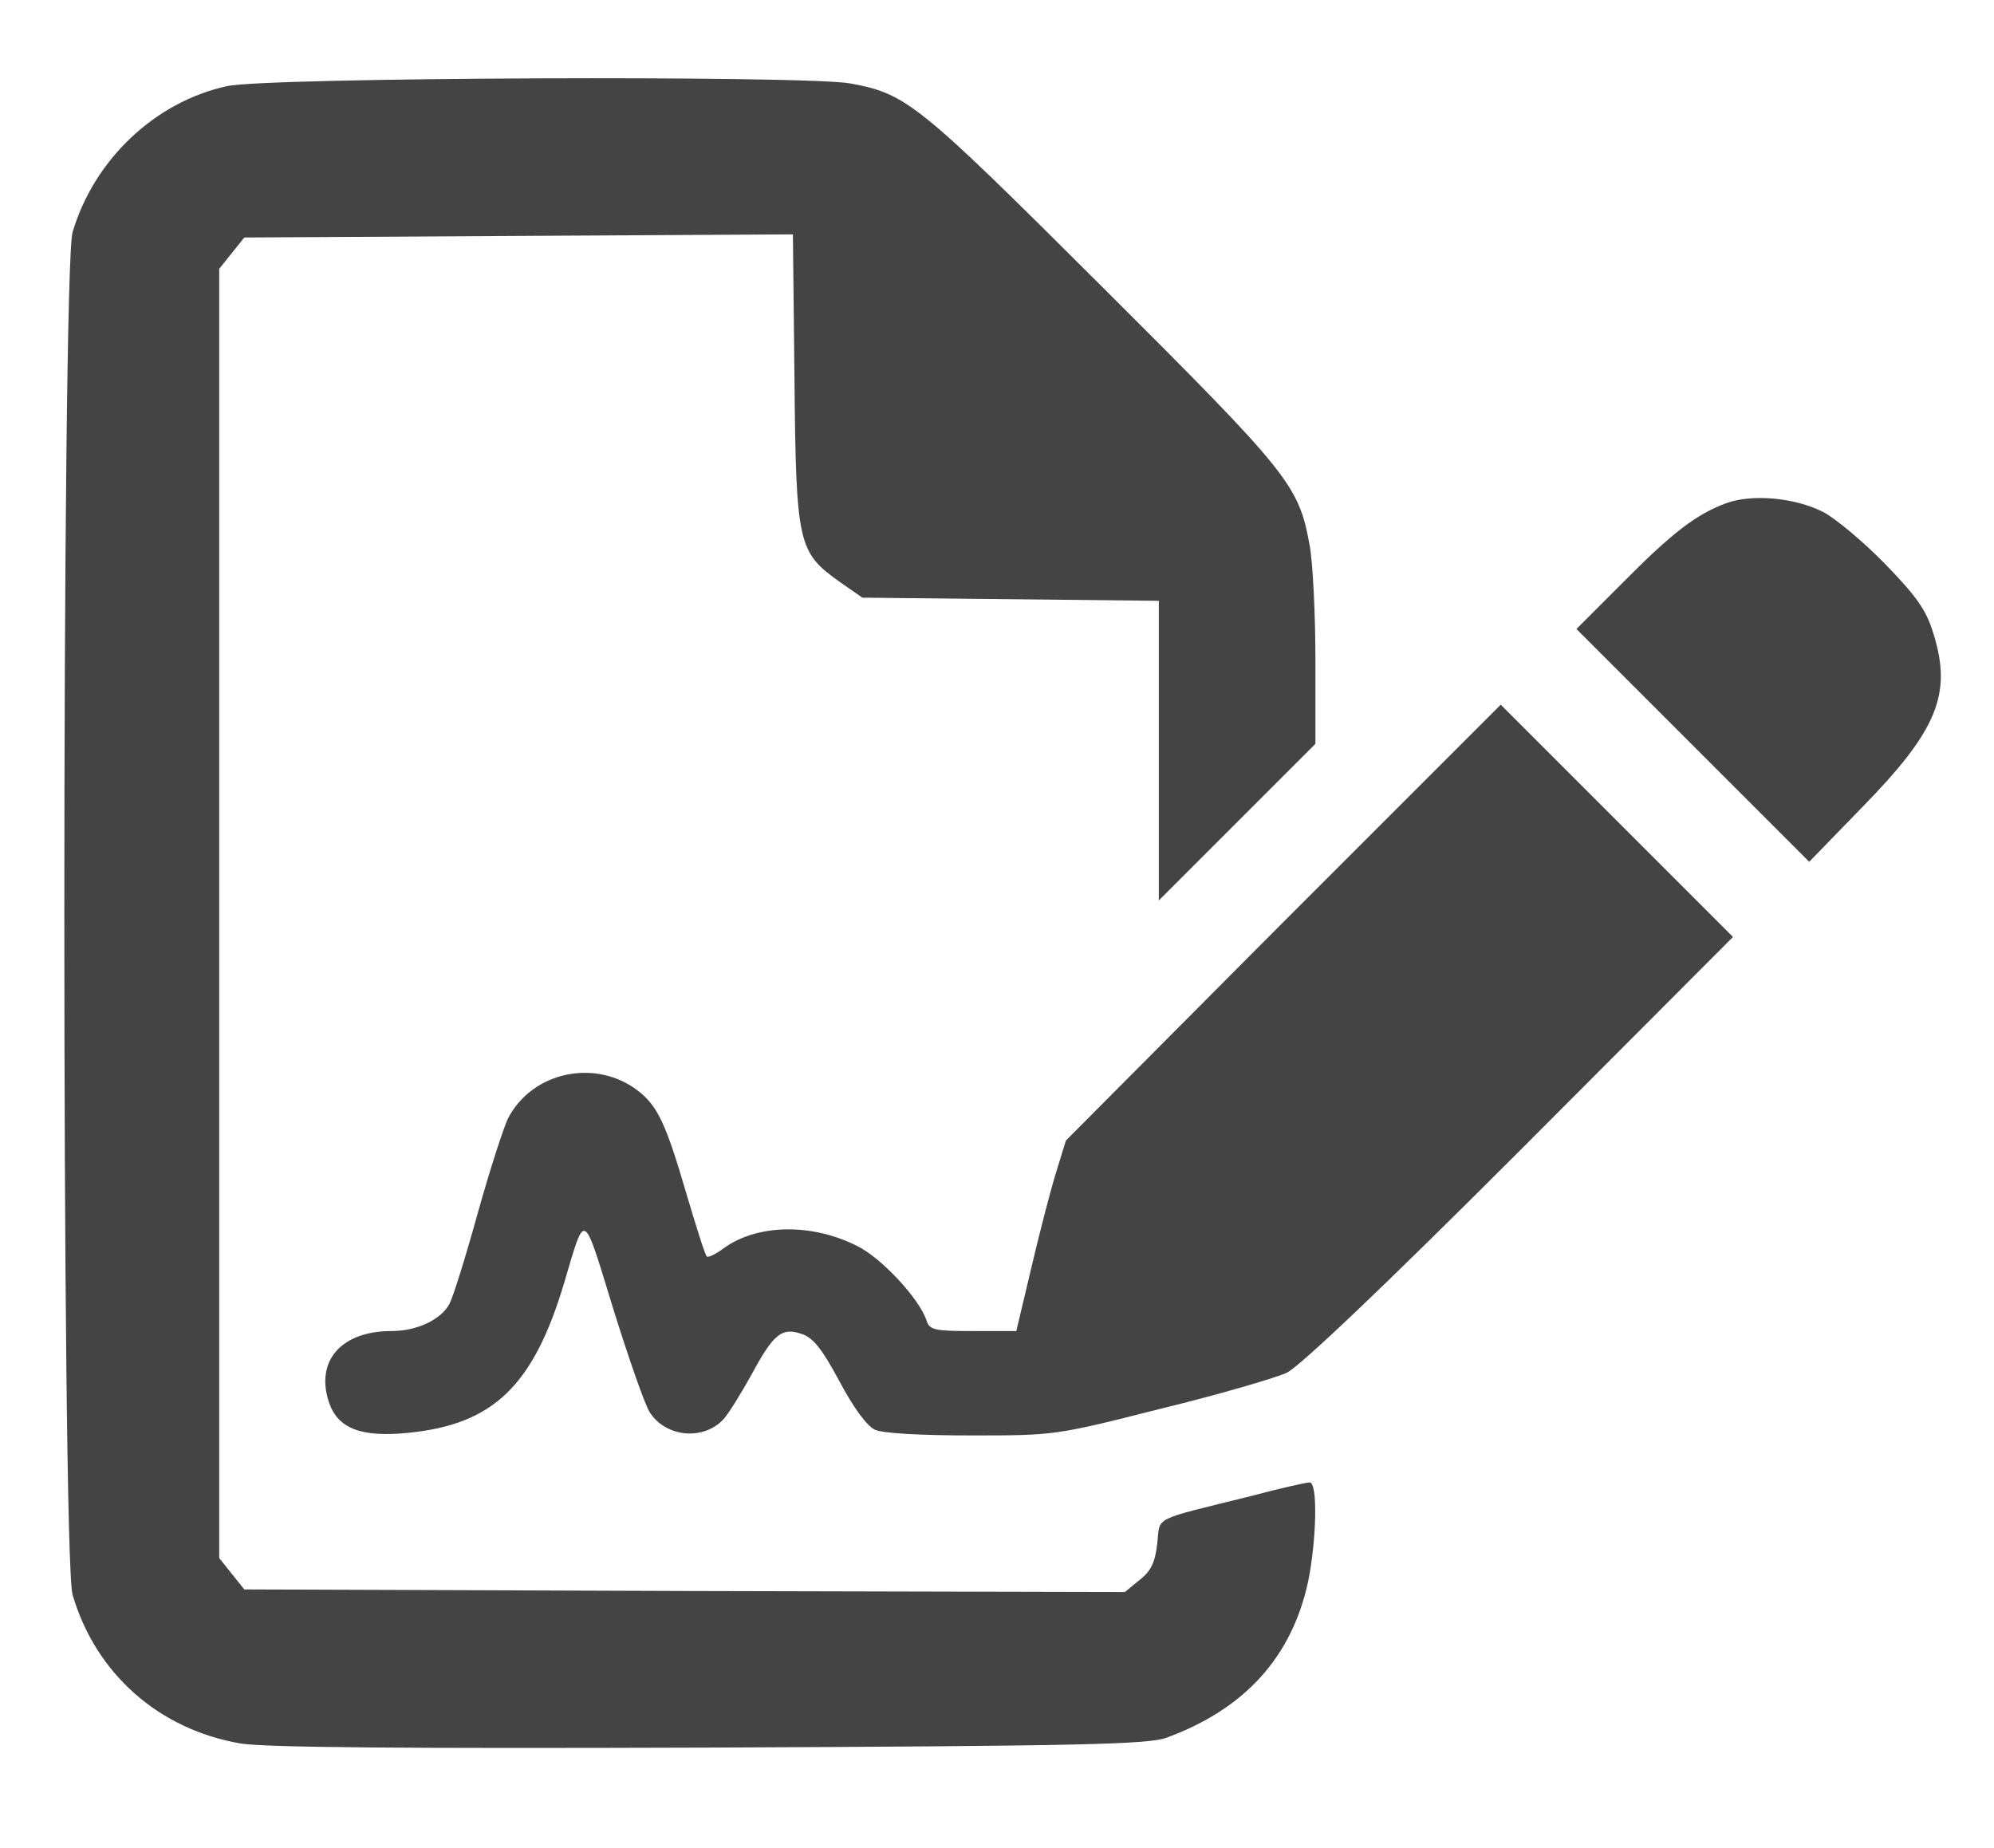 <?xml version="1.0" standalone="no"?>
<!DOCTYPE svg PUBLIC "-//W3C//DTD SVG 20010904//EN"
 "http://www.w3.org/TR/2001/REC-SVG-20010904/DTD/svg10.dtd">
<svg version="1.0" xmlns="http://www.w3.org/2000/svg"
 width="382pt" height="354pt" viewBox="0 0 382 354"
 preserveAspectRatio="xMidYMid meet">

<g transform="translate(0,354) scale(0.1,-0.1)"
fill="#444444" stroke="none">
<path d="M435 3375 c-138 -30 -255 -141 -296 -280 -21 -75 -21 -2535 0 -2610
44 -151 165 -258 321 -285 45 -8 320 -10 900 -8 709 3 841 6 875 19 150 55
240 155 271 299 16 78 19 190 3 190 -6 0 -56 -11 -112 -26 -193 -48 -174 -38
-180 -91 -4 -36 -12 -53 -34 -70 l-28 -23 -843 2 -844 3 -24 30 -24 30 0 1235
0 1235 24 30 24 30 525 3 526 3 3 -278 c3 -317 7 -331 87 -388 l43 -30 284 -3
284 -3 0 -287 0 -287 150 150 150 150 0 161 c0 88 -5 187 -11 219 -21 116 -38
137 -398 496 -353 352 -374 369 -481 389 -83 16 -1120 12 -1195 -5z"/>
<path d="M3307 2576 c-57 -21 -103 -56 -199 -153 l-88 -88 223 -223 223 -223
101 104 c145 148 173 218 137 333 -14 46 -32 71 -93 134 -42 43 -95 87 -118
99 -55 28 -137 35 -186 17z"/>
<path d="M2458 1773 l-416 -418 -20 -65 c-11 -36 -32 -118 -47 -182 l-28 -118
-83 0 c-74 0 -83 2 -89 20 -13 41 -86 120 -133 143 -87 44 -191 42 -255 -4
-16 -12 -31 -19 -33 -16 -3 2 -20 56 -39 120 -39 134 -55 167 -91 196 -81 64
-204 39 -251 -52 -8 -17 -35 -99 -58 -182 -23 -83 -47 -160 -54 -173 -16 -30
-62 -52 -111 -52 -96 0 -146 -57 -120 -136 17 -51 62 -68 152 -59 163 16 240
90 299 288 41 138 35 141 94 -51 30 -96 61 -185 70 -198 31 -48 103 -54 141
-13 10 11 34 50 54 86 42 78 58 91 97 77 21 -7 39 -30 71 -90 27 -51 53 -86
68 -93 15 -7 88 -11 185 -11 159 0 161 0 362 51 111 27 220 59 242 69 26 13
185 164 448 427 l407 408 -223 223 -222 222 -417 -417z"/>
</g>
</svg>
